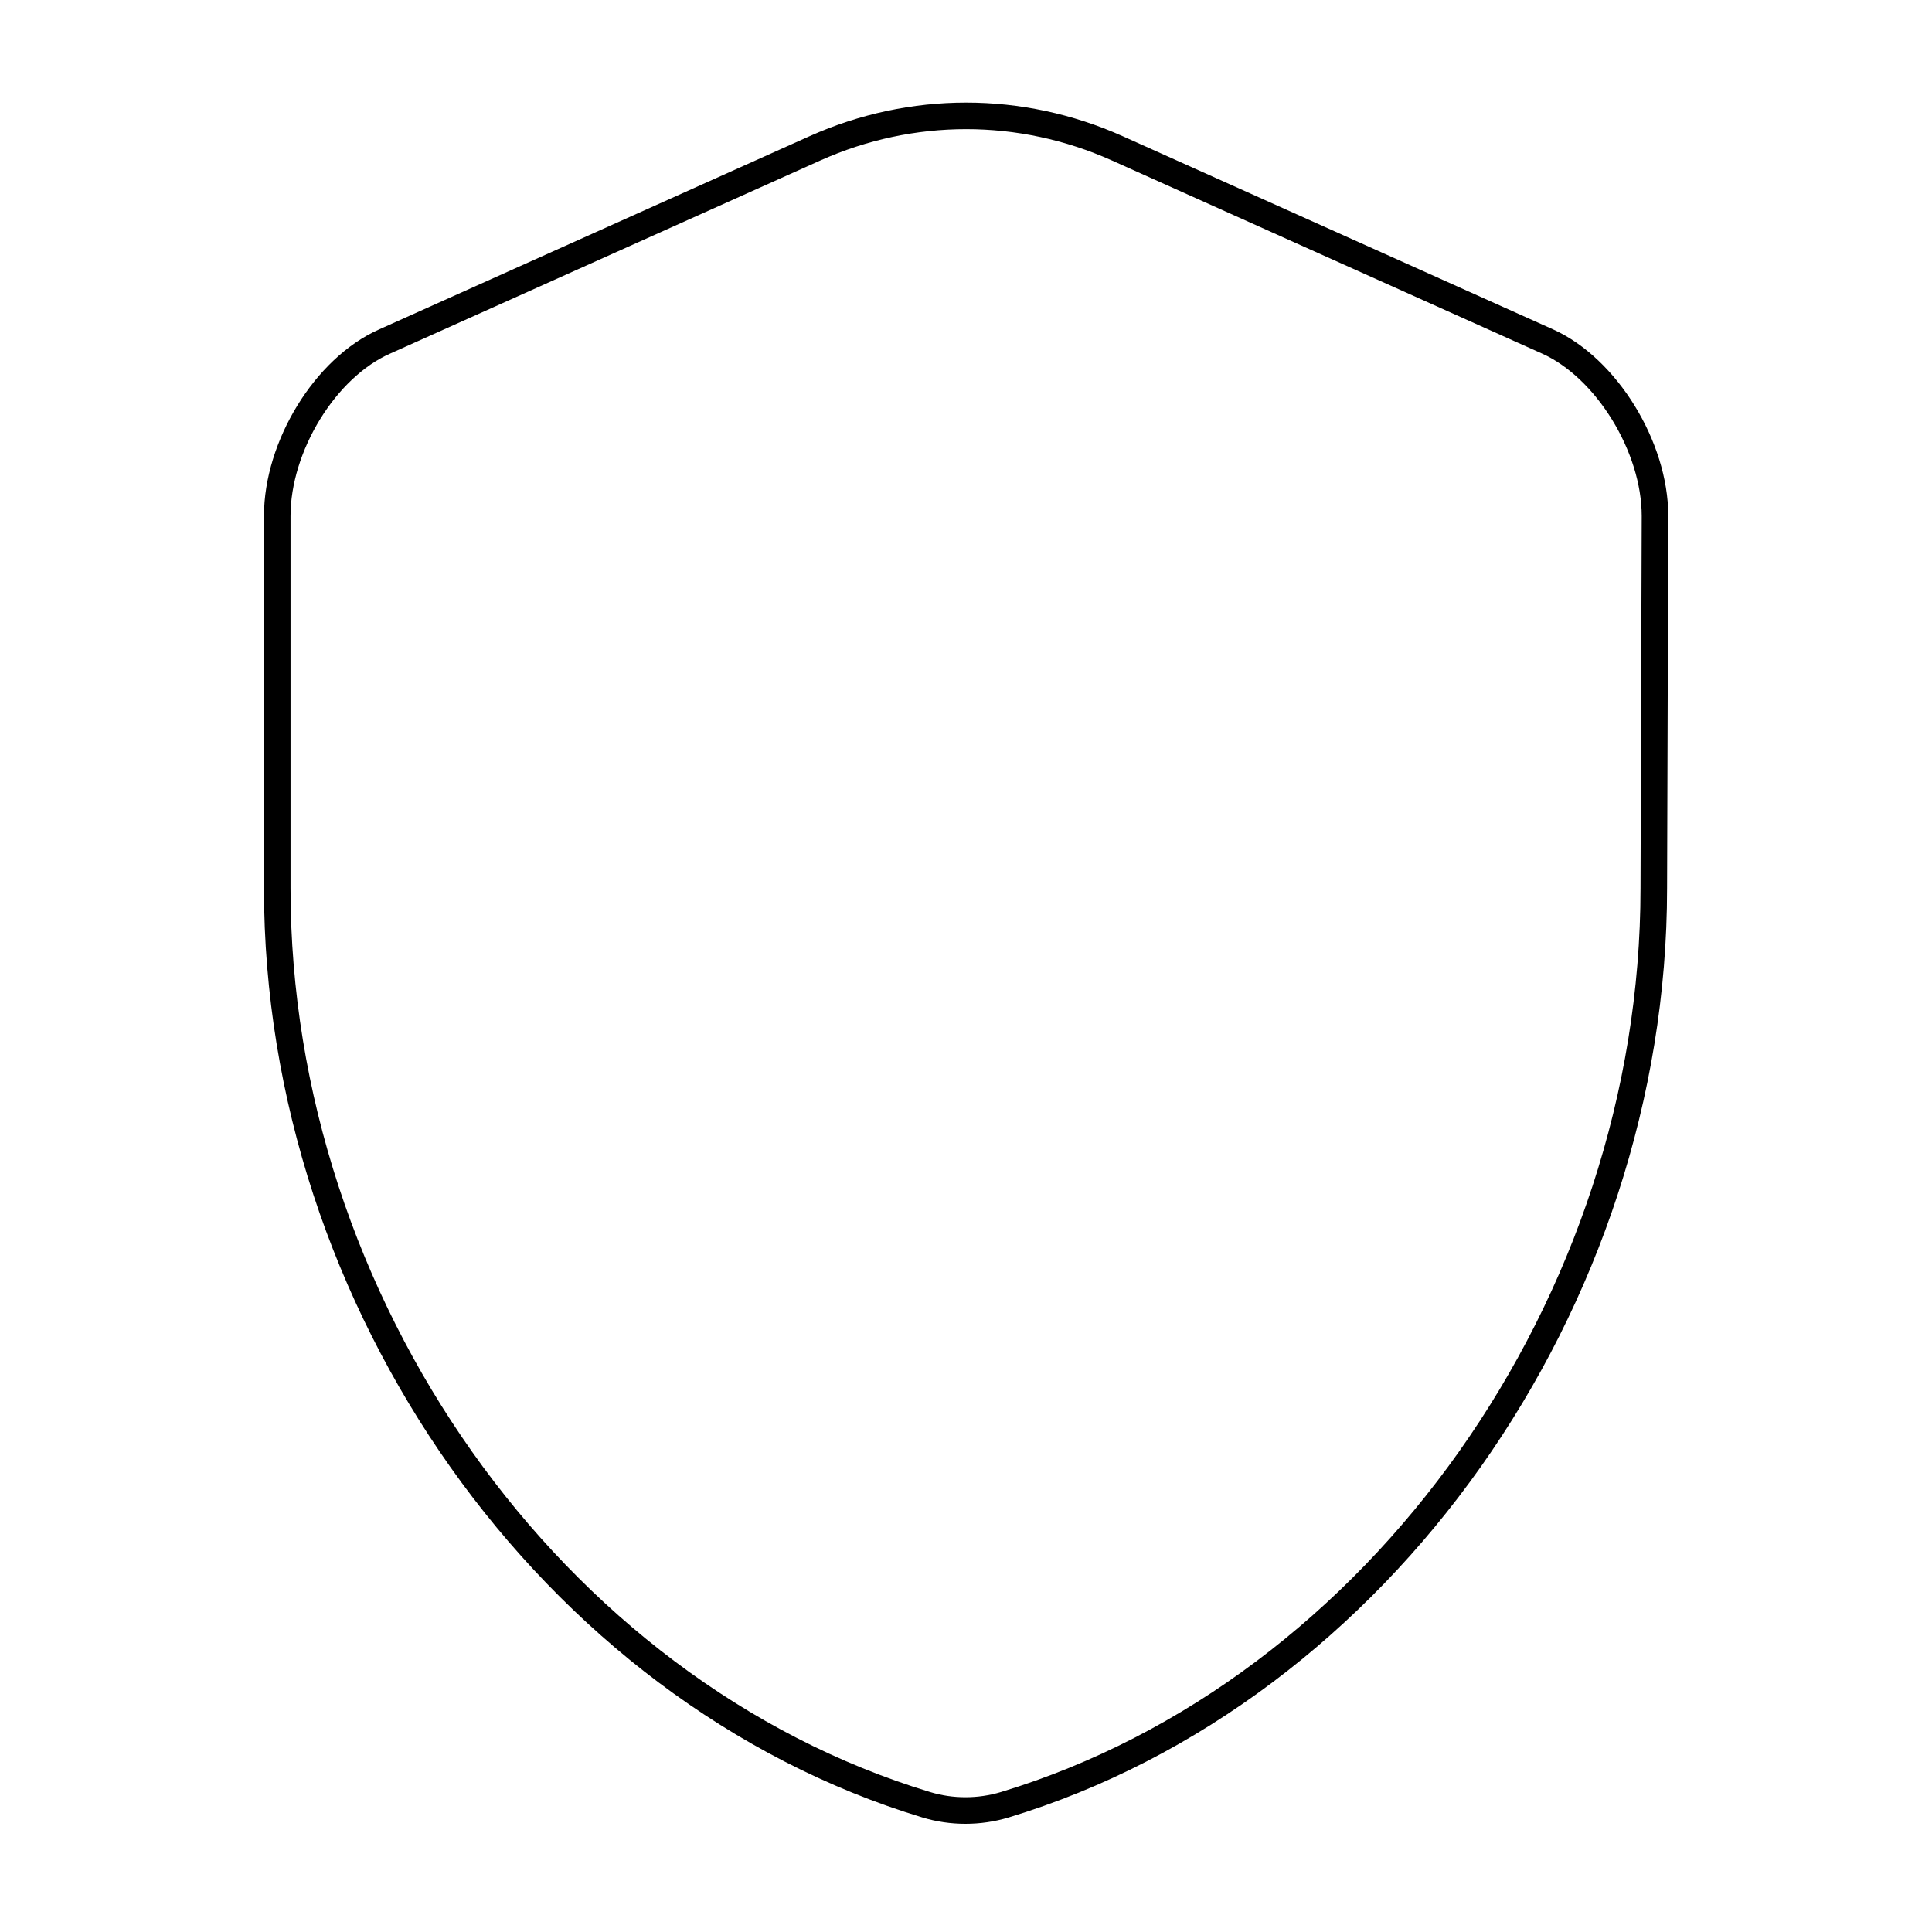 <?xml version="1.0" encoding="UTF-8"?> <!-- Generator: Adobe Illustrator 26.4.1, SVG Export Plug-In . SVG Version: 6.00 Build 0) --> <svg xmlns="http://www.w3.org/2000/svg" xmlns:xlink="http://www.w3.org/1999/xlink" id="Слой_1" x="0px" y="0px" viewBox="0 0 800 800" style="enable-background:new 0 0 800 800;" xml:space="preserve"> <style type="text/css"> .st0{fill:none;stroke:#000000;stroke-width:11;stroke-linecap:round;stroke-linejoin:round;stroke-miterlimit:133.333;} </style> <path class="st0" d="M684.8,367.8c0,171.6-113.5,332.4-268.7,379.5c-10.6,3.2-22.1,3.2-32.6,0c-155.1-47-268.7-207.8-268.7-379.5 V213.7c0-28.8,19.8-61.4,44.5-72.3l178.2-80c40-17.9,85.1-17.9,125.1,0l178.2,80c24.3,10.9,44.5,43.5,44.5,72.3L684.8,367.8z"></path> </svg> 